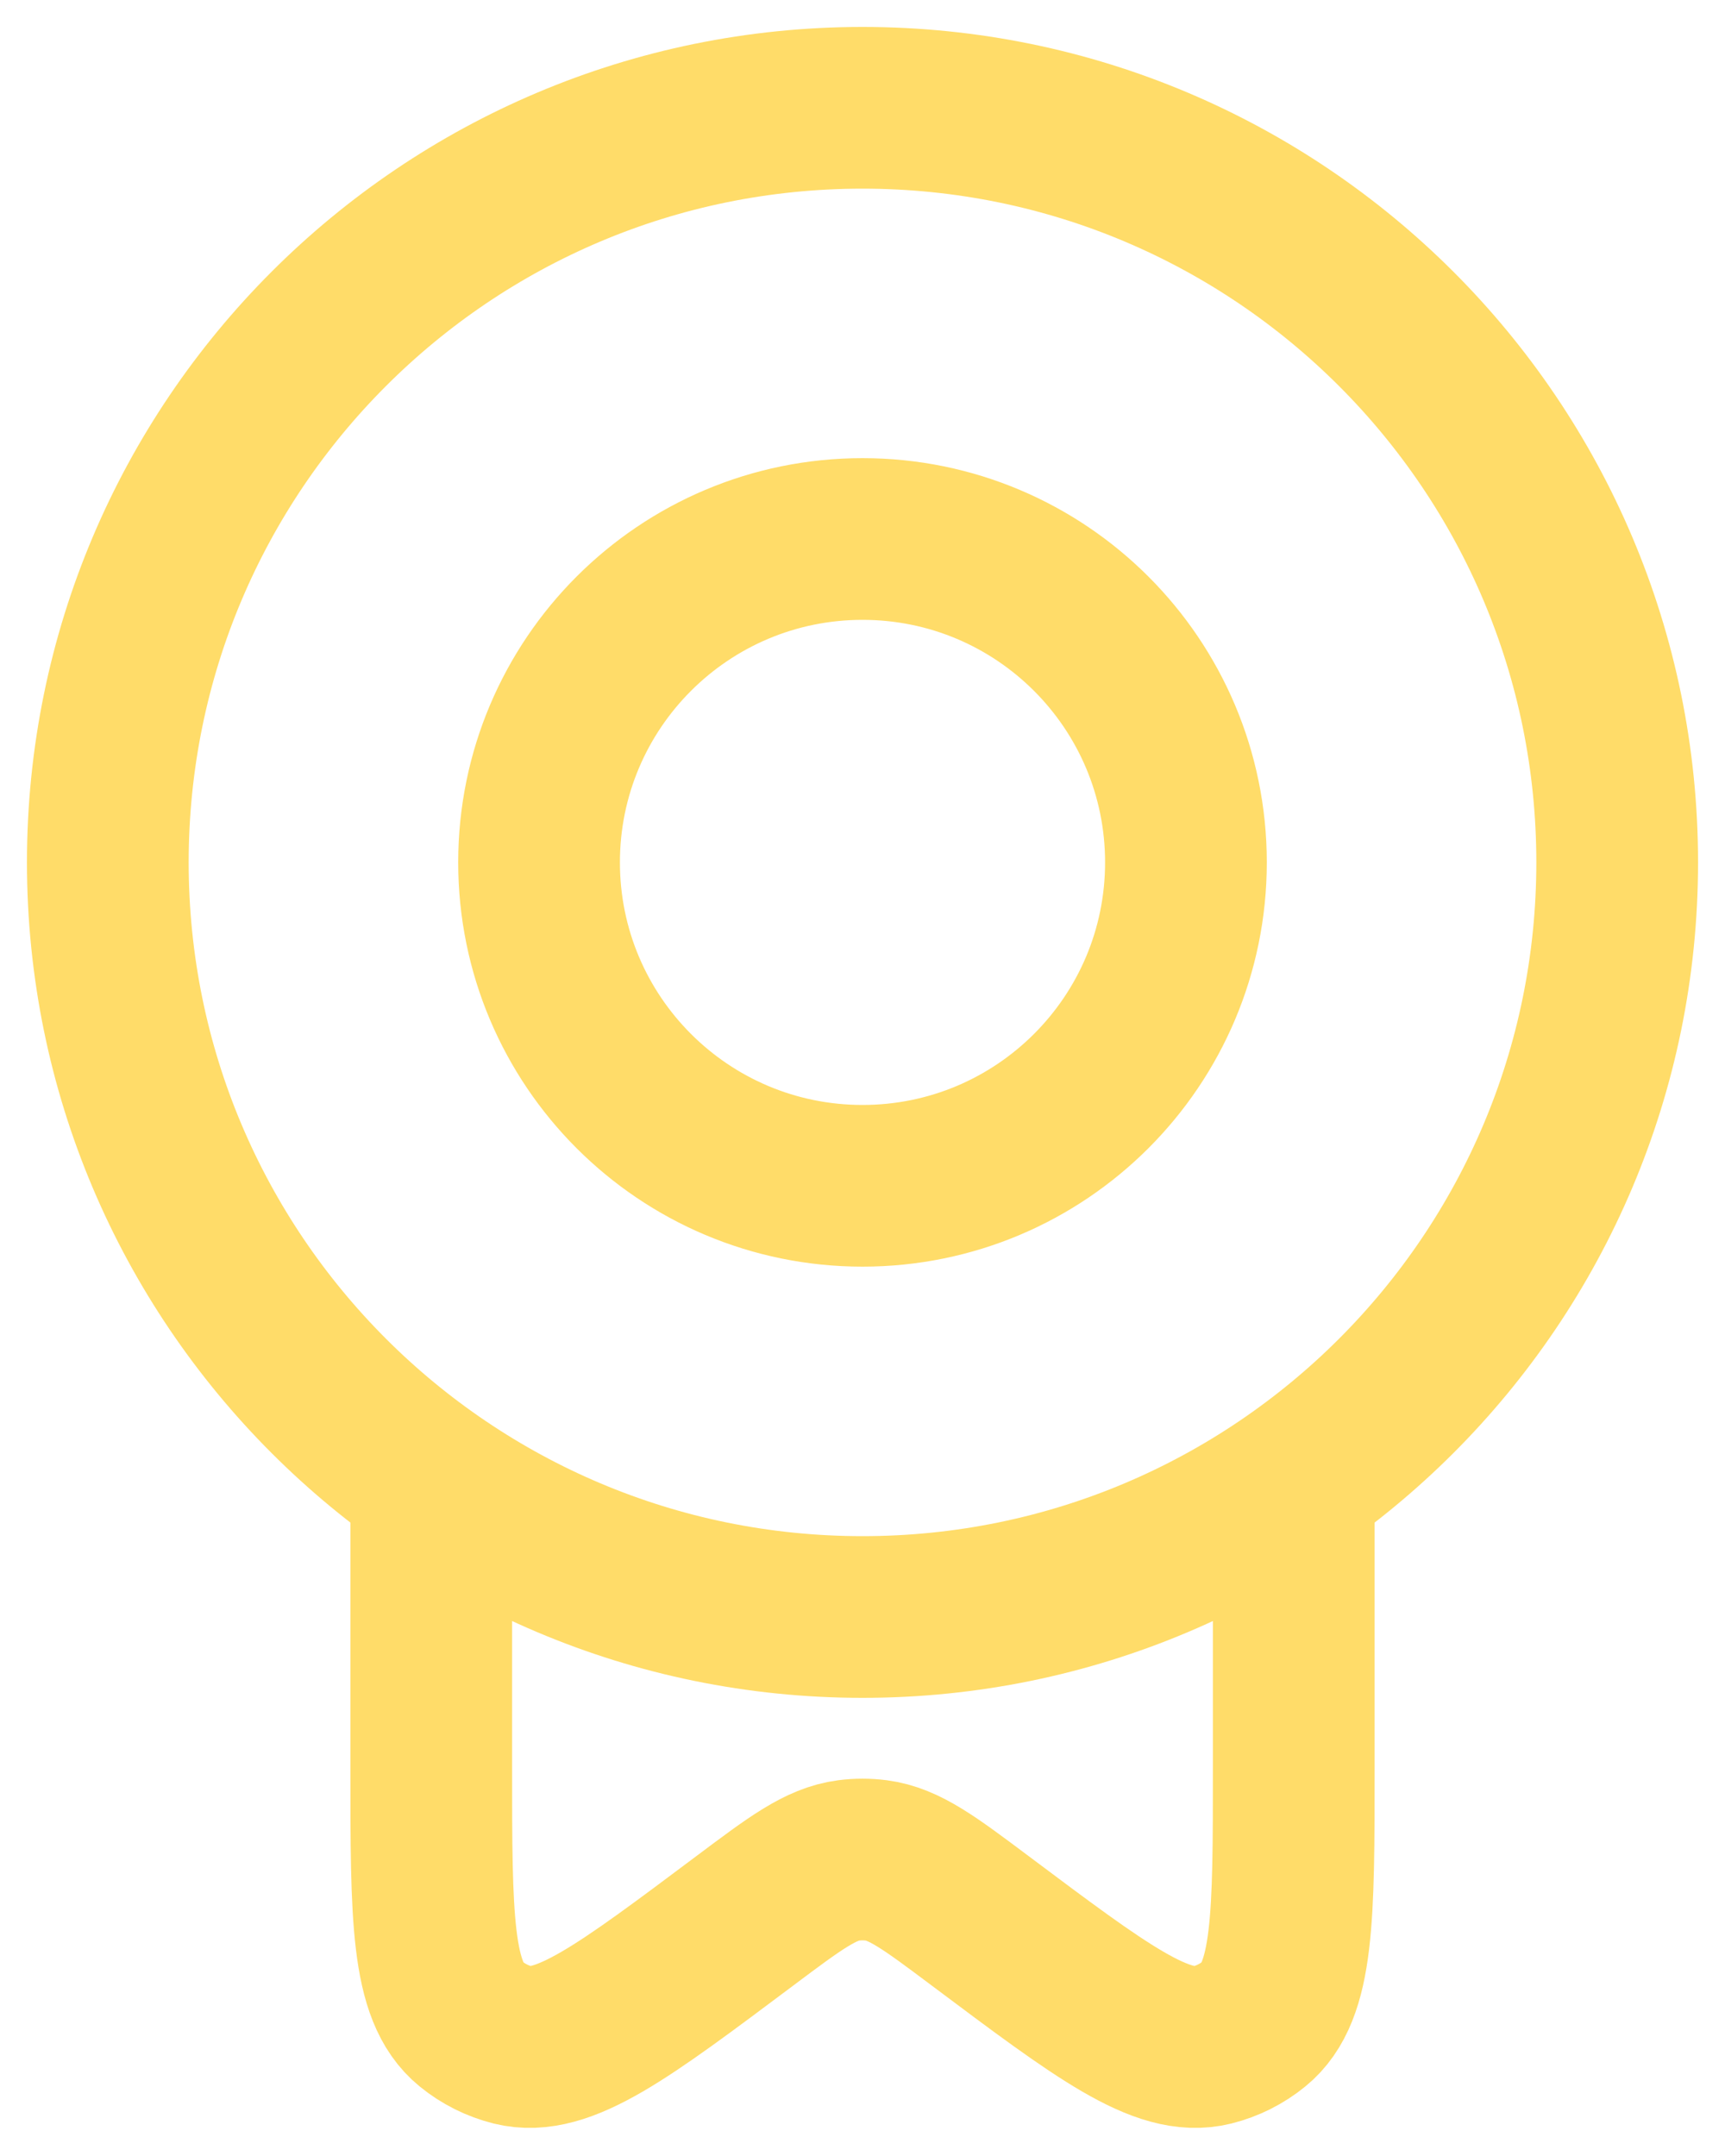 <svg width="16" height="20" viewBox="0 0 16 20" fill="none" xmlns="http://www.w3.org/2000/svg">
<path d="M12 13.745V16.4C12 17.783 12 18.474 11.633 18.774C11.518 18.868 11.384 18.935 11.24 18.971C10.779 19.085 10.217 18.662 9.091 17.818V17.818C8.623 17.467 8.389 17.292 8.128 17.258C8.043 17.247 7.957 17.247 7.872 17.258C7.611 17.292 7.377 17.467 6.909 17.818V17.818C5.783 18.662 5.221 19.085 4.76 18.971C4.616 18.935 4.482 18.868 4.367 18.774C4 18.474 4 17.783 4 16.4L4 13.745M8 11C6.343 11 5 9.657 5 8C5 6.343 6.343 5 8 5C9.657 5 11 6.343 11 8C11 9.657 9.657 11 8 11ZM8 15C4.134 15 1 11.866 1 8C1 4.134 4.134 1 8 1C11.866 1 15 4.134 15 8C15 11.866 11.866 15 8 15Z" stroke="#FFDC69" stroke-width="1.5" stroke-linejoin="round"/>
</svg>
